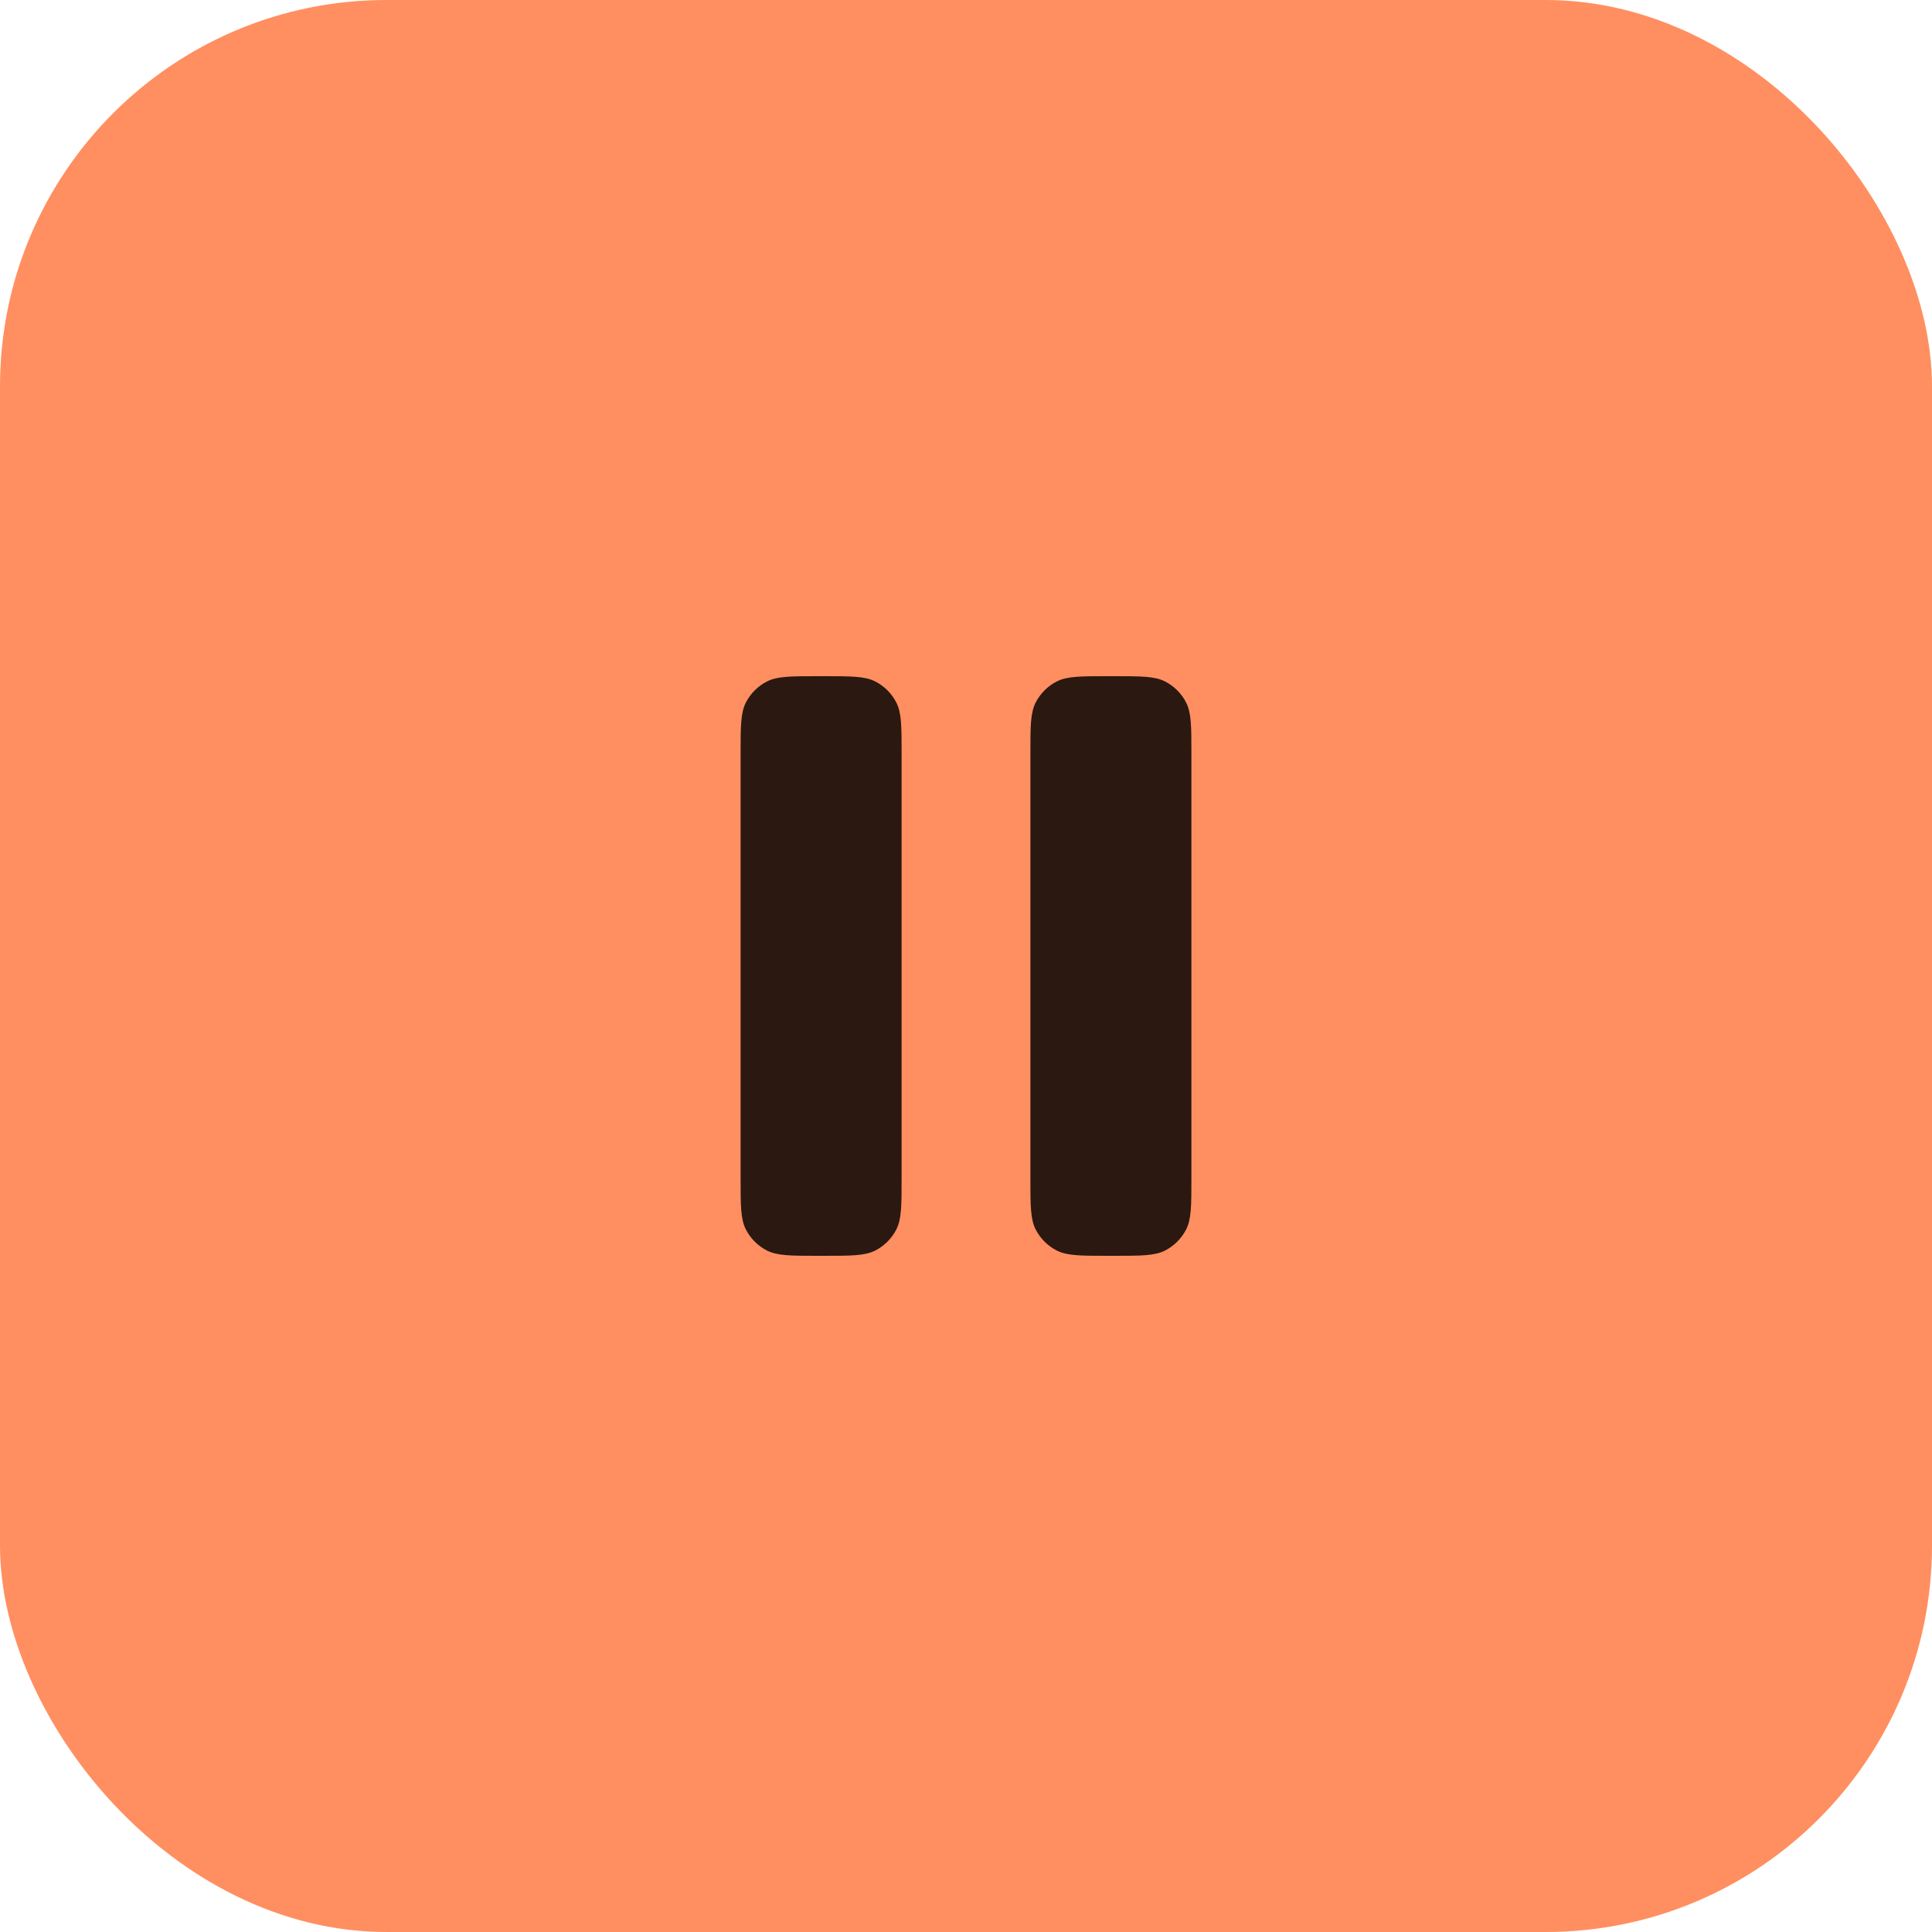 <?xml version="1.0" encoding="UTF-8"?> <svg xmlns="http://www.w3.org/2000/svg" width="60" height="60" viewBox="0 0 60 60" fill="none"> <rect width="60" height="60" rx="12" fill="#FF8F60"></rect> <path fill-rule="evenodd" clip-rule="evenodd" d="M23.163 21.819C23 22.14 23 22.56 23 23.4V36.6C23 37.44 23 37.86 23.163 38.181C23.307 38.463 23.537 38.693 23.819 38.837C24.14 39 24.56 39 25.4 39H25.6C26.44 39 26.86 39 27.181 38.837C27.463 38.693 27.693 38.463 27.837 38.181C28 37.86 28 37.44 28 36.6V23.4C28 22.56 28 22.14 27.837 21.819C27.693 21.537 27.463 21.307 27.181 21.163C26.86 21 26.44 21 25.6 21H25.4C24.56 21 24.14 21 23.819 21.163C23.537 21.307 23.307 21.537 23.163 21.819ZM32.163 21.819C32 22.14 32 22.56 32 23.4V36.6C32 37.44 32 37.86 32.163 38.181C32.307 38.463 32.537 38.693 32.819 38.837C33.14 39 33.56 39 34.4 39H34.6C35.44 39 35.86 39 36.181 38.837C36.463 38.693 36.693 38.463 36.837 38.181C37 37.86 37 37.44 37 36.6V23.4C37 22.56 37 22.14 36.837 21.819C36.693 21.537 36.463 21.307 36.181 21.163C35.86 21 35.44 21 34.6 21H34.4C33.56 21 33.14 21 32.819 21.163C32.537 21.307 32.307 21.537 32.163 21.819Z" fill="black" fill-opacity="0.83"></path> </svg> 
